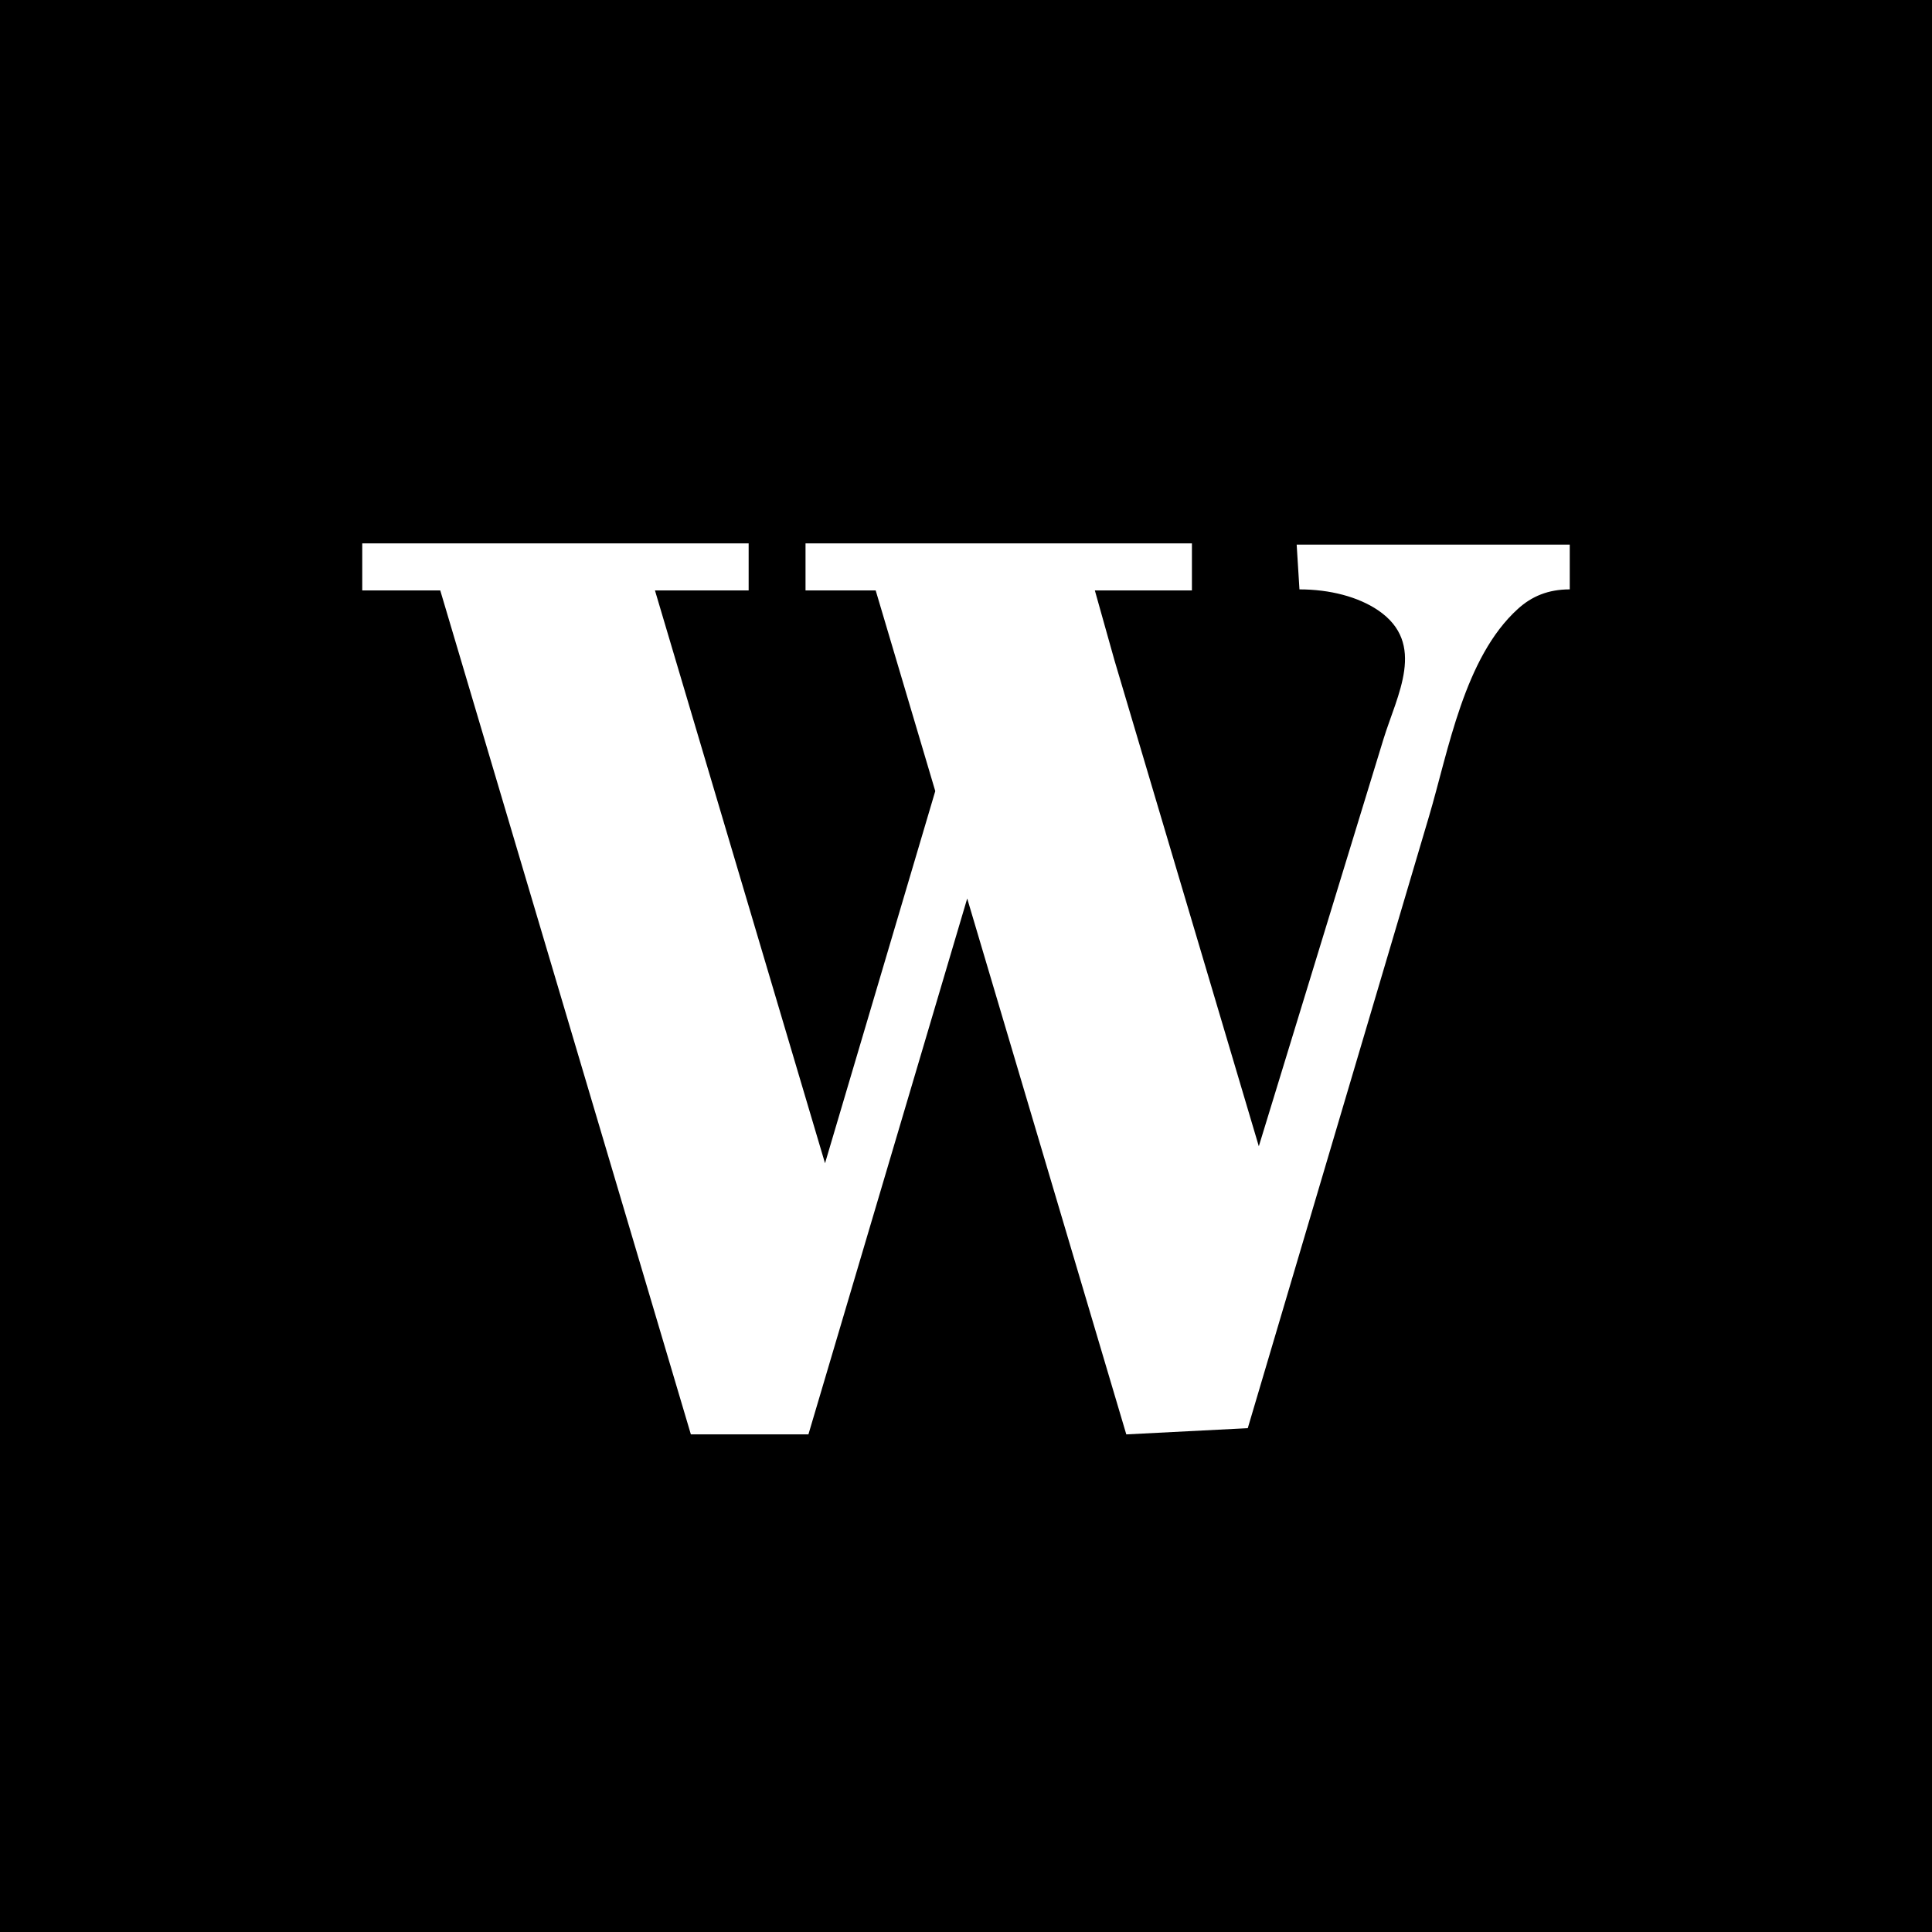 <svg width="32" height="32" viewBox="0 0 32 32" fill="none" xmlns="http://www.w3.org/2000/svg">
<rect width="32" height="32" fill="black"/>
<path fill-rule="evenodd" clip-rule="evenodd" d="M13.342 9H19.742V9.779H18.134L18.46 10.94L20.85 18.986L22.915 12.241C23.139 11.512 23.635 10.658 22.825 10.108C22.497 9.886 22.03 9.762 21.523 9.762L21.477 9.021H26V9.762C25.642 9.762 25.37 9.877 25.14 10.086C24.252 10.891 23.993 12.428 23.668 13.525L20.667 23.655L18.655 23.758L16.02 14.882L13.39 23.758H11.443L7.292 9.779H6V9H12.4V9.779H10.848L13.665 19.267L15.491 13.103L14.504 9.779H13.342V9Z" fill="white"/>
</svg>
